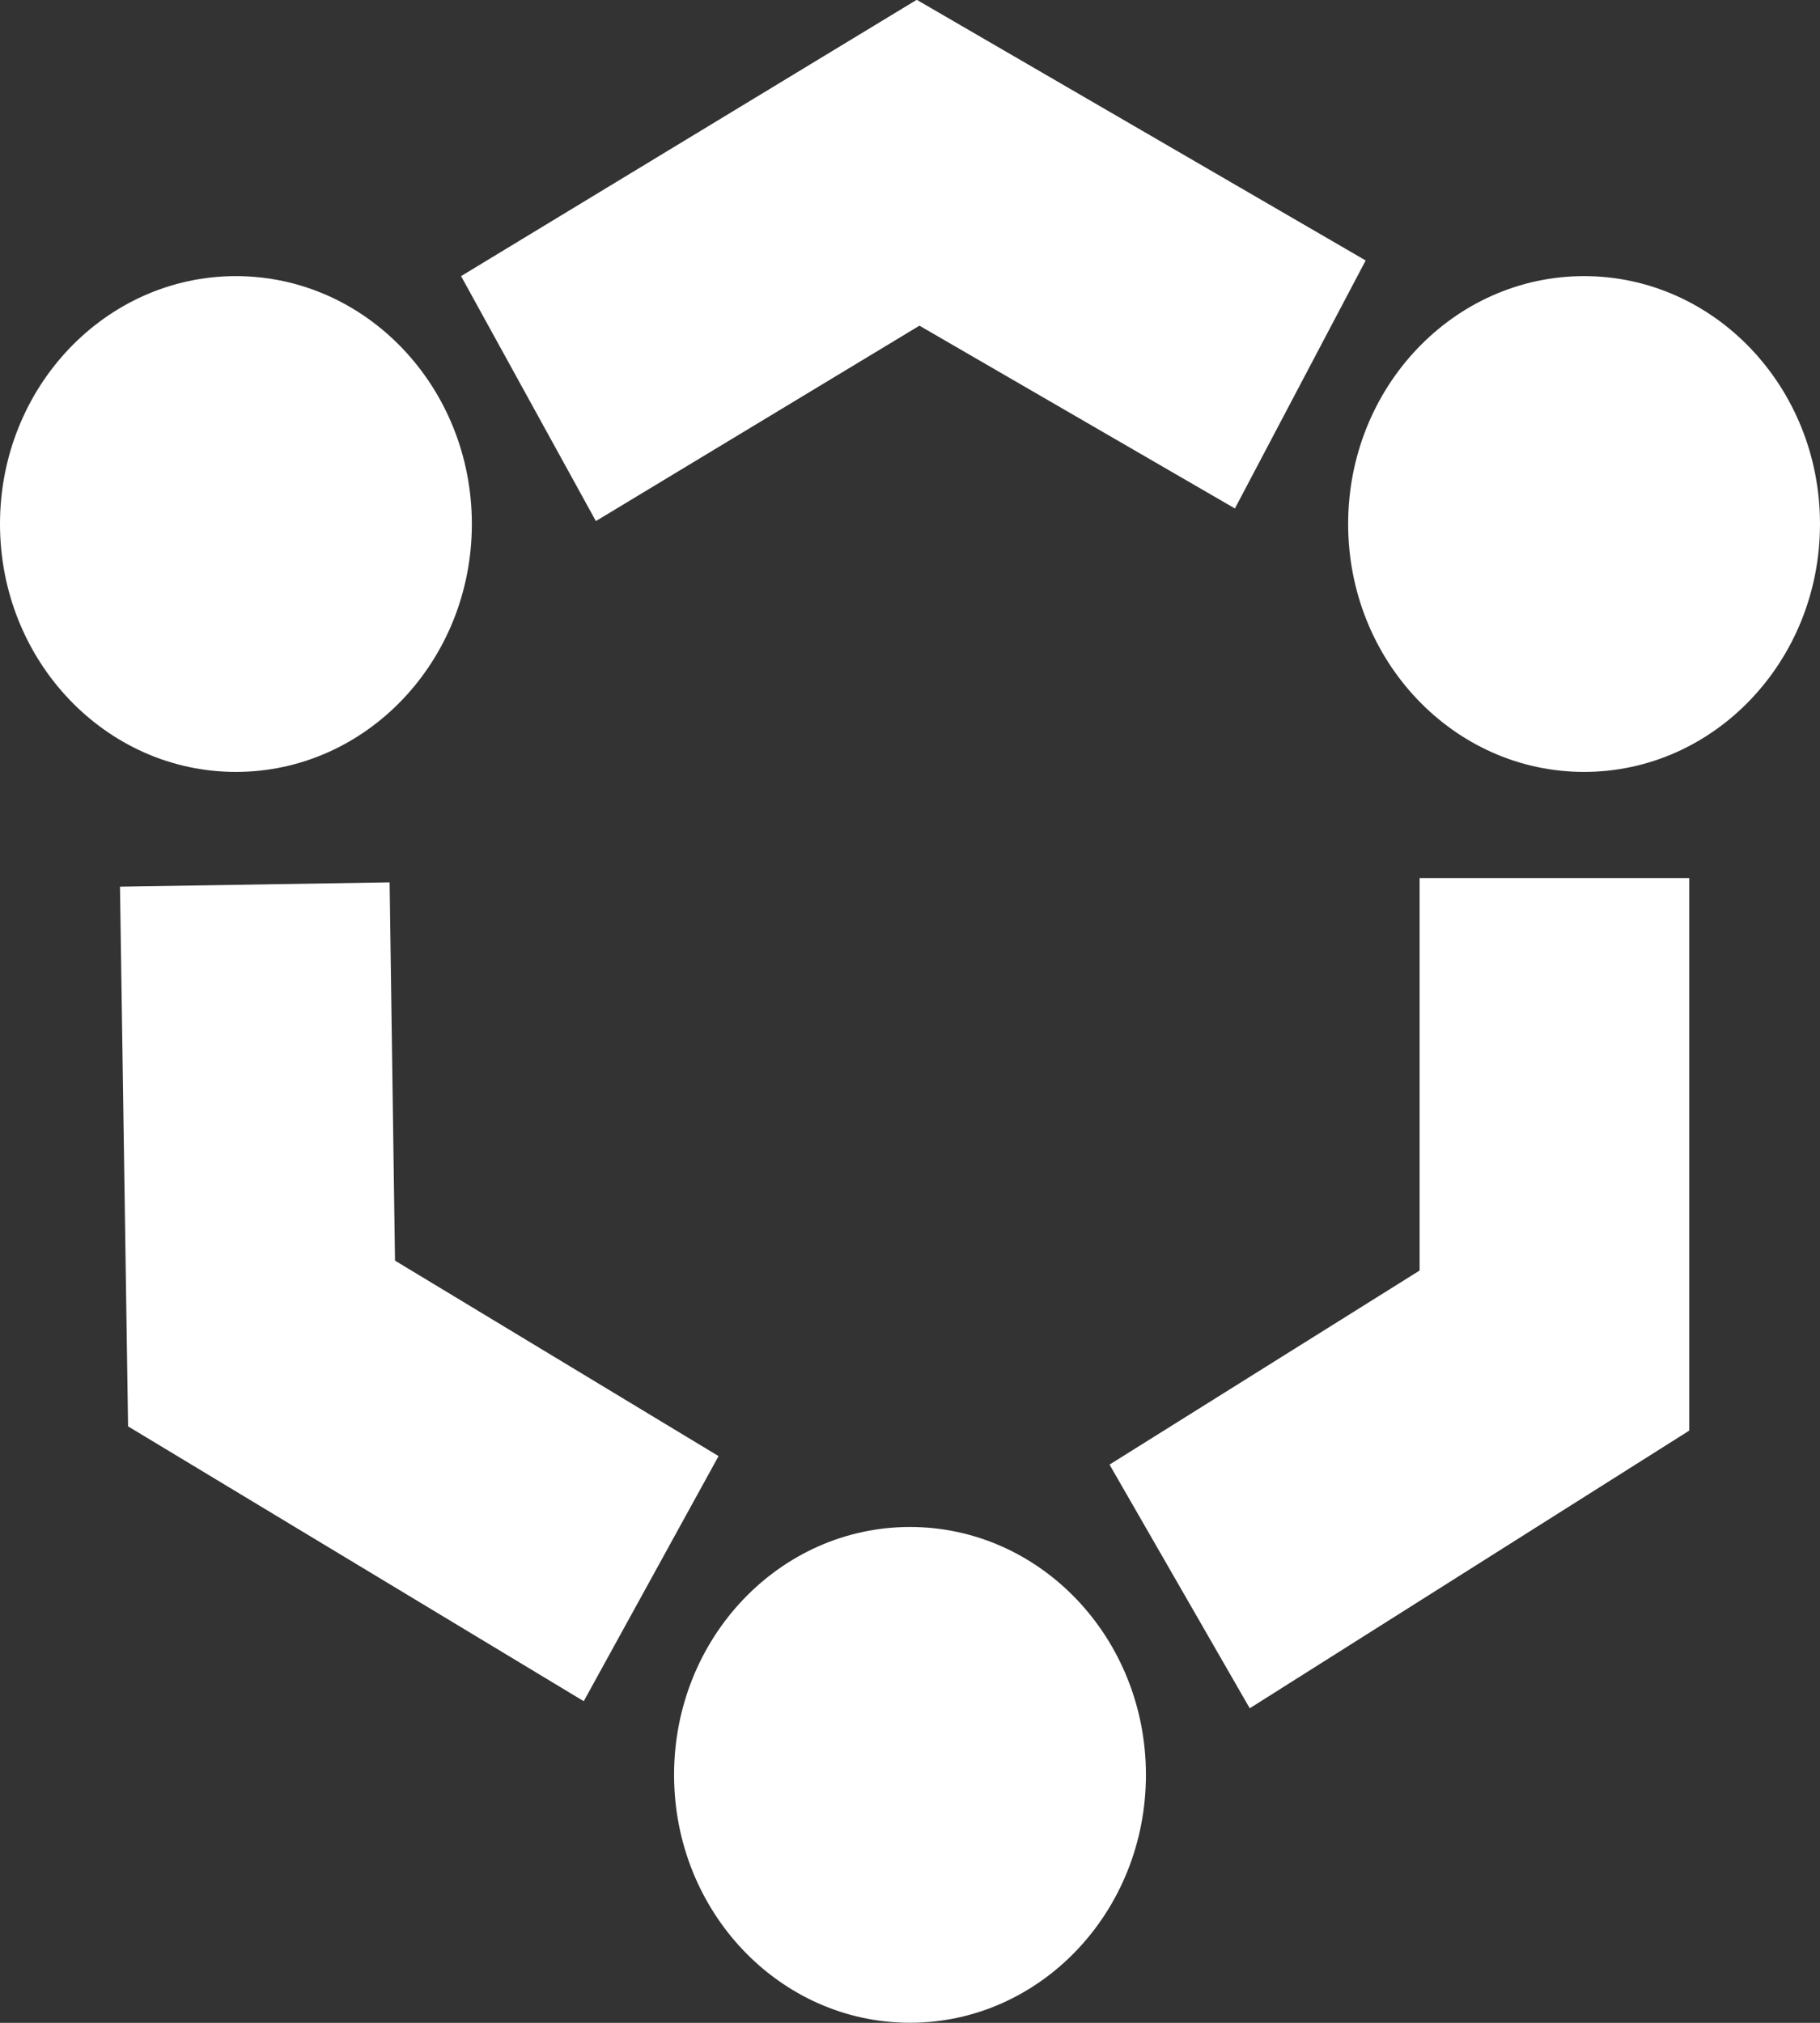 <svg 
 xmlns="http://www.w3.org/2000/svg"
 xmlns:xlink="http://www.w3.org/1999/xlink"
 width="27px" height="30px">
<rect width="100%" height="100%" fill="#333333" stroke="none"/>
<path fill-rule="evenodd"  fill="rgb(255, 255, 255)"
 d="M23.500,11.448 C21.567,11.448 20.000,9.801 20.000,7.771 C20.000,5.741 21.567,4.095 23.500,4.095 C25.433,4.095 27.000,5.741 27.000,7.771 C27.000,9.801 25.433,11.448 23.500,11.448 ZM13.640,4.830 L8.840,7.728 L6.840,4.095 L13.600,-0.003 L20.260,3.863 L18.320,7.541 L13.640,4.830 ZM3.500,11.448 C1.567,11.448 -0.000,9.801 -0.000,7.771 C-0.000,5.741 1.567,4.095 3.500,4.095 C5.433,4.095 7.000,5.741 7.000,7.771 C7.000,9.801 5.433,11.448 3.500,11.448 ZM5.860,18.696 L10.660,21.595 L8.660,25.230 L1.900,21.154 L1.780,13.150 L5.780,13.086 L5.860,18.696 ZM13.500,22.646 C15.433,22.646 17.000,24.291 17.000,26.322 C17.000,28.353 15.433,29.999 13.500,29.999 C11.567,29.999 10.000,28.353 10.000,26.322 C10.000,24.291 11.567,22.646 13.500,22.646 ZM21.060,18.843 L21.060,13.023 L25.060,13.023 L25.060,21.217 L18.540,25.335 L16.460,21.721 L21.060,18.843 Z"/>
</svg>